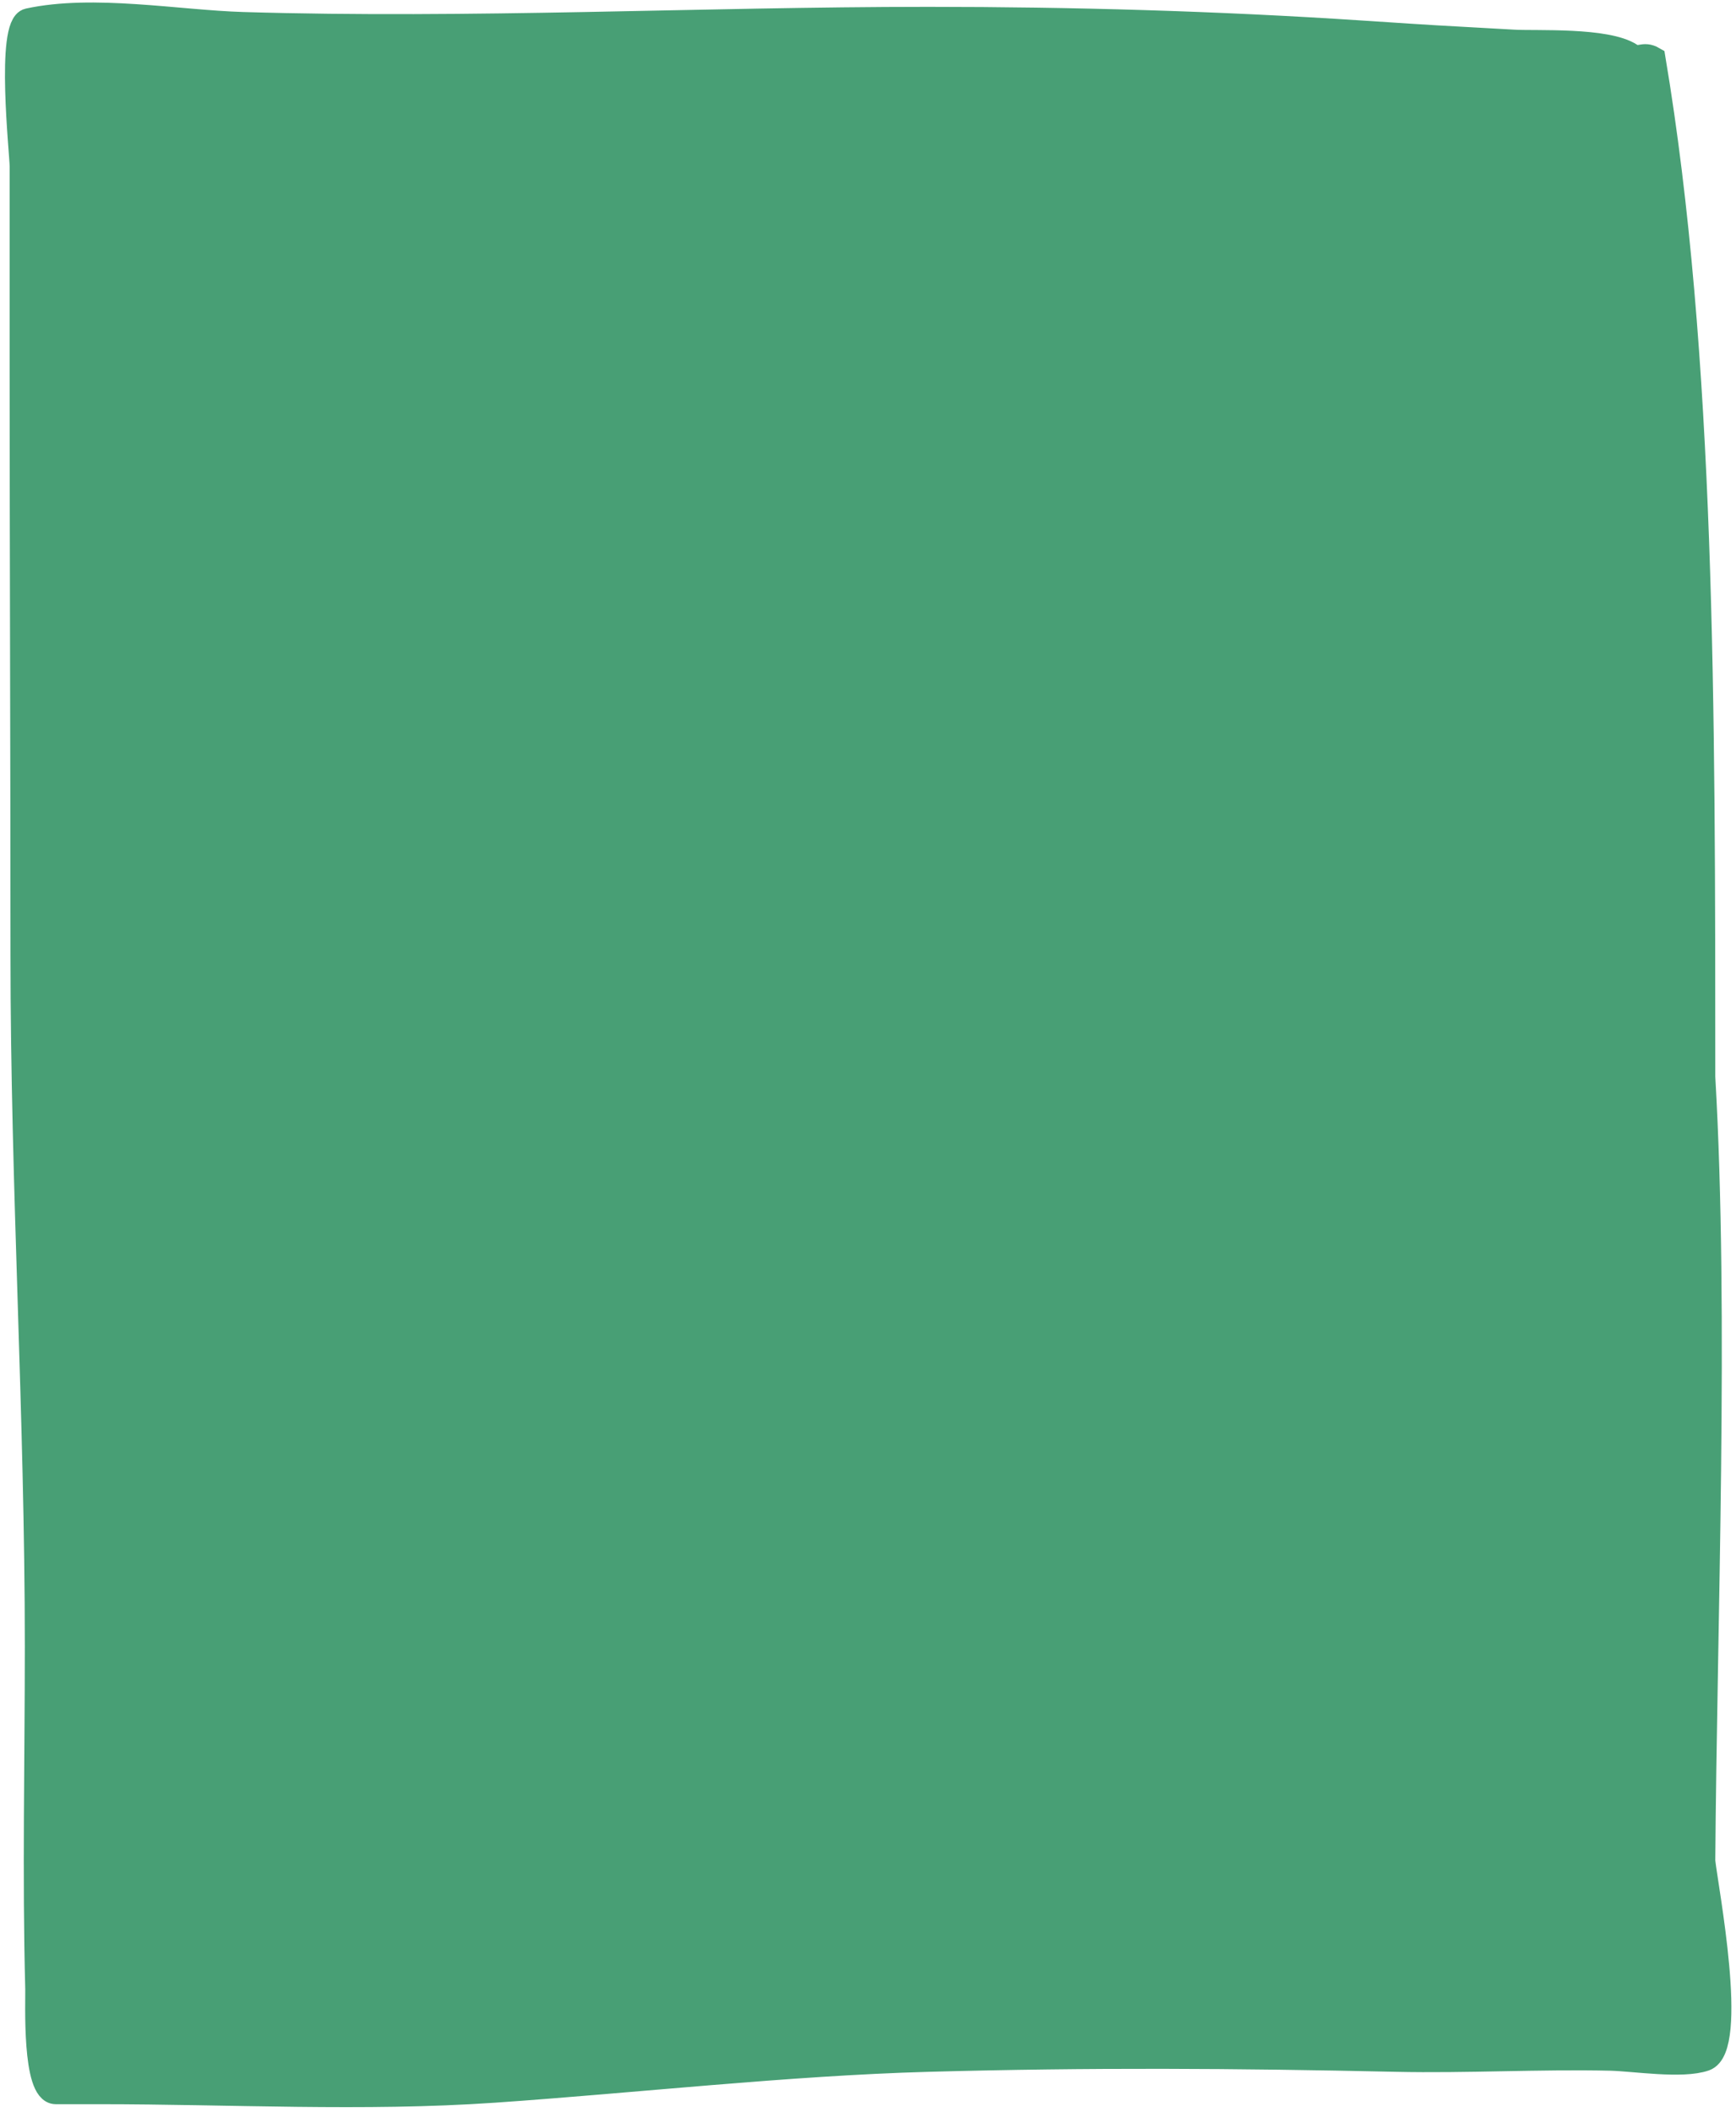 <?xml version="1.0" encoding="UTF-8"?> <svg xmlns="http://www.w3.org/2000/svg" width="273" height="332" viewBox="0 0 273 332" fill="none"><path d="M260.031 9.21C267.856 55.89 267.856 111.208 267.856 169.28C270.025 206.651 268.121 255.446 267.856 292.531C268.322 296.788 273.148 321.897 268.121 323.651C264.536 324.902 256.96 323.679 253.267 323.593C242.225 323.337 230.596 324.011 219.551 323.767C194.243 323.208 171.319 323.071 145.974 323.767C123.93 324.373 99.639 327.117 77.671 328.626C57.145 330.036 36.211 328.857 15.603 328.857L8.773 328.857C5.298 328.857 5.906 314.534 5.855 312.603C5.382 294.671 5.789 276.684 5.789 258.75C5.789 222.557 3.534 186.384 3.534 150.176C3.534 118.739 3.401 87.319 3.401 55.89L3.401 26.1C3.401 24.225 1.181 3.909 4.462 3.194C14.636 0.975 27.962 3.465 38.149 3.772C74.049 4.857 110.055 2.963 145.974 2.963C168.61 2.963 191.44 3.617 214.01 5.103C227.747 6.007 223.981 5.758 238.082 6.549C241.623 6.748 252.645 6.142 256.45 8.631C257.812 9.522 258.362 8.239 260.031 9.21Z" fill="#489F75"></path><path d="M15.603 328.857C36.211 328.857 57.145 330.036 77.671 328.626C99.639 327.117 123.93 324.373 145.974 323.767C171.319 323.071 194.243 323.208 219.551 323.767C230.596 324.011 242.225 323.337 253.267 323.593C256.96 323.679 264.536 324.902 268.121 323.651C273.148 321.897 268.322 296.788 267.856 292.531C268.121 255.446 270.025 206.651 267.856 169.28C267.856 111.208 267.856 55.89 260.031 9.21C258.362 8.239 257.812 9.522 256.45 8.631C252.645 6.142 241.623 6.748 238.082 6.549C223.981 5.758 227.747 6.007 214.01 5.103C191.44 3.617 168.61 2.963 145.974 2.963C110.055 2.963 74.049 4.857 38.149 3.772C27.962 3.465 14.636 0.975 4.462 3.194C1.181 3.909 3.401 24.225 3.401 26.1M15.603 328.857C13.326 328.857 11.049 328.857 8.773 328.857M15.603 328.857L8.773 328.857M8.773 328.857C5.298 328.857 5.906 314.534 5.855 312.603C5.382 294.671 5.789 276.684 5.789 258.75C5.789 222.557 3.534 186.384 3.534 150.176C3.534 118.739 3.401 87.319 3.401 55.89M3.401 55.89C3.401 45.96 3.401 36.03 3.401 26.1M3.401 55.89L3.401 26.1" stroke="#489F75" stroke-width="3.772" stroke-linecap="round"></path></svg> 